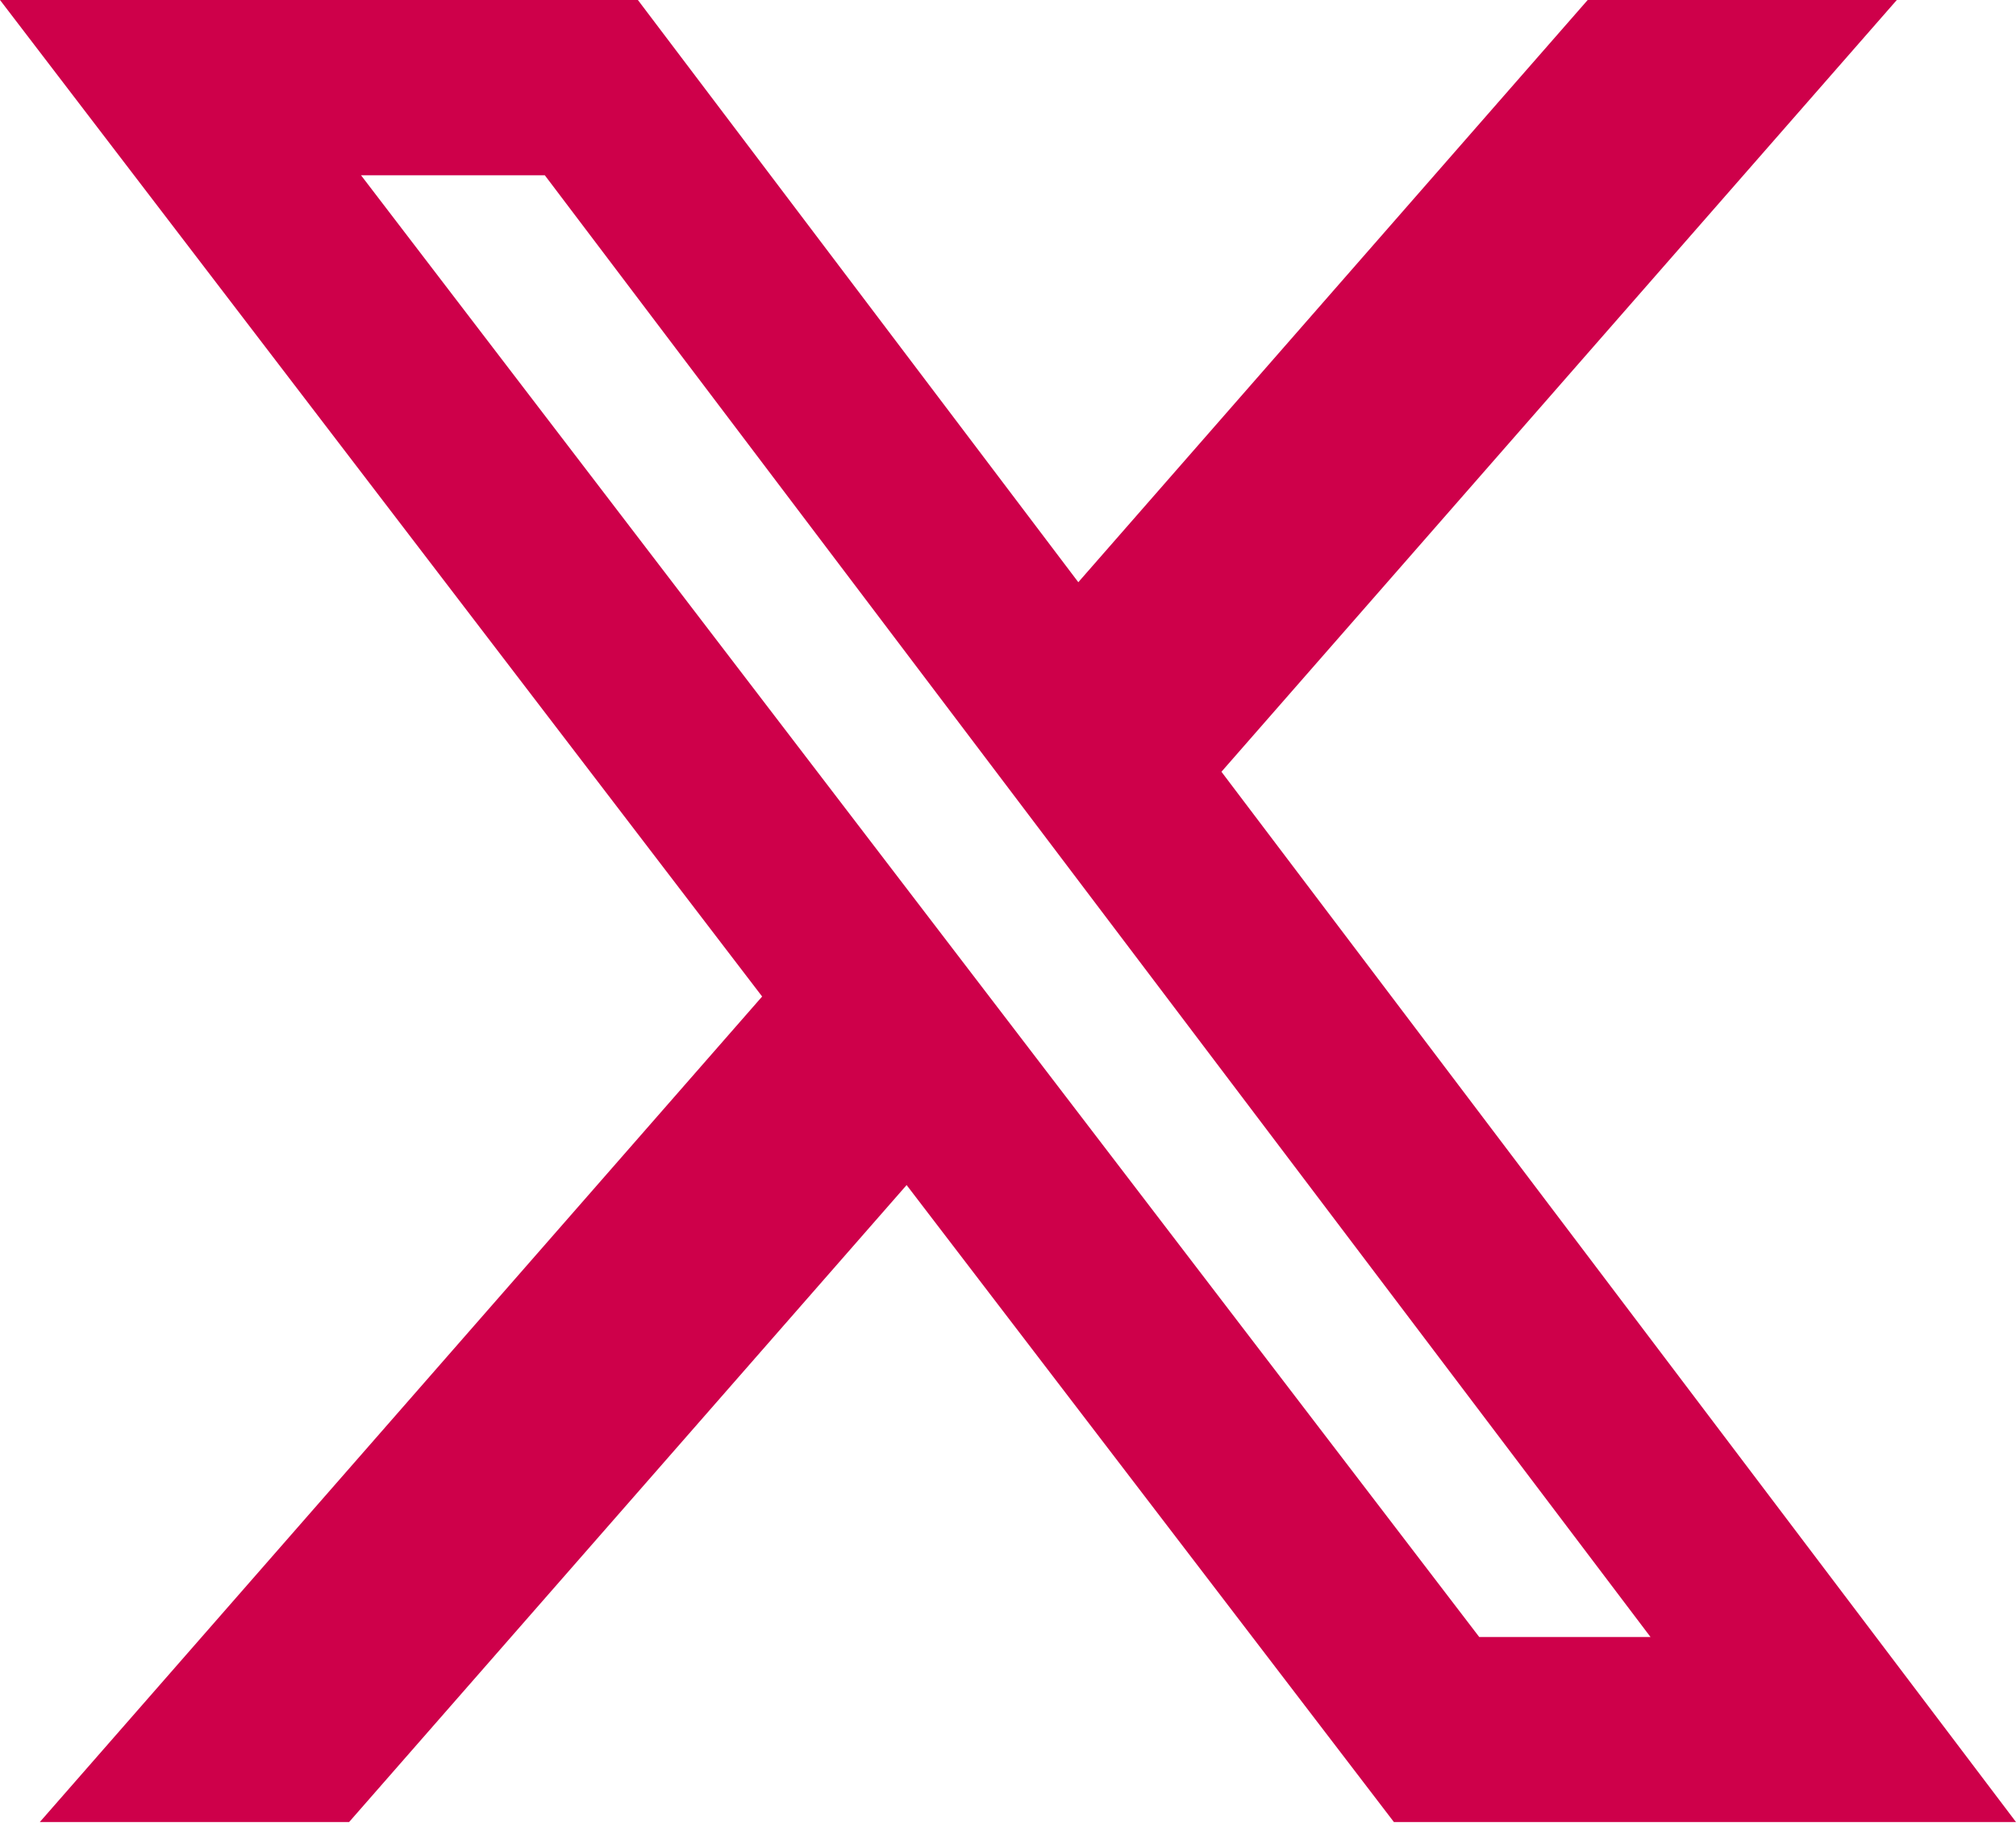 <svg width="24" height="22" viewBox="0 0 24 22" fill="none" xmlns="http://www.w3.org/2000/svg">
                            <path
                                d="M18.901 0H22.581L14.541 9.189L24 21.694H16.594L10.793 14.11L4.156 21.694H0.474L9.073 11.865L0 0H7.594L12.837 6.932L18.901 0ZM17.61 19.491H19.649L6.486 2.087H4.298L17.61 19.491Z"
                                fill="#CE004A" />
                        </svg>